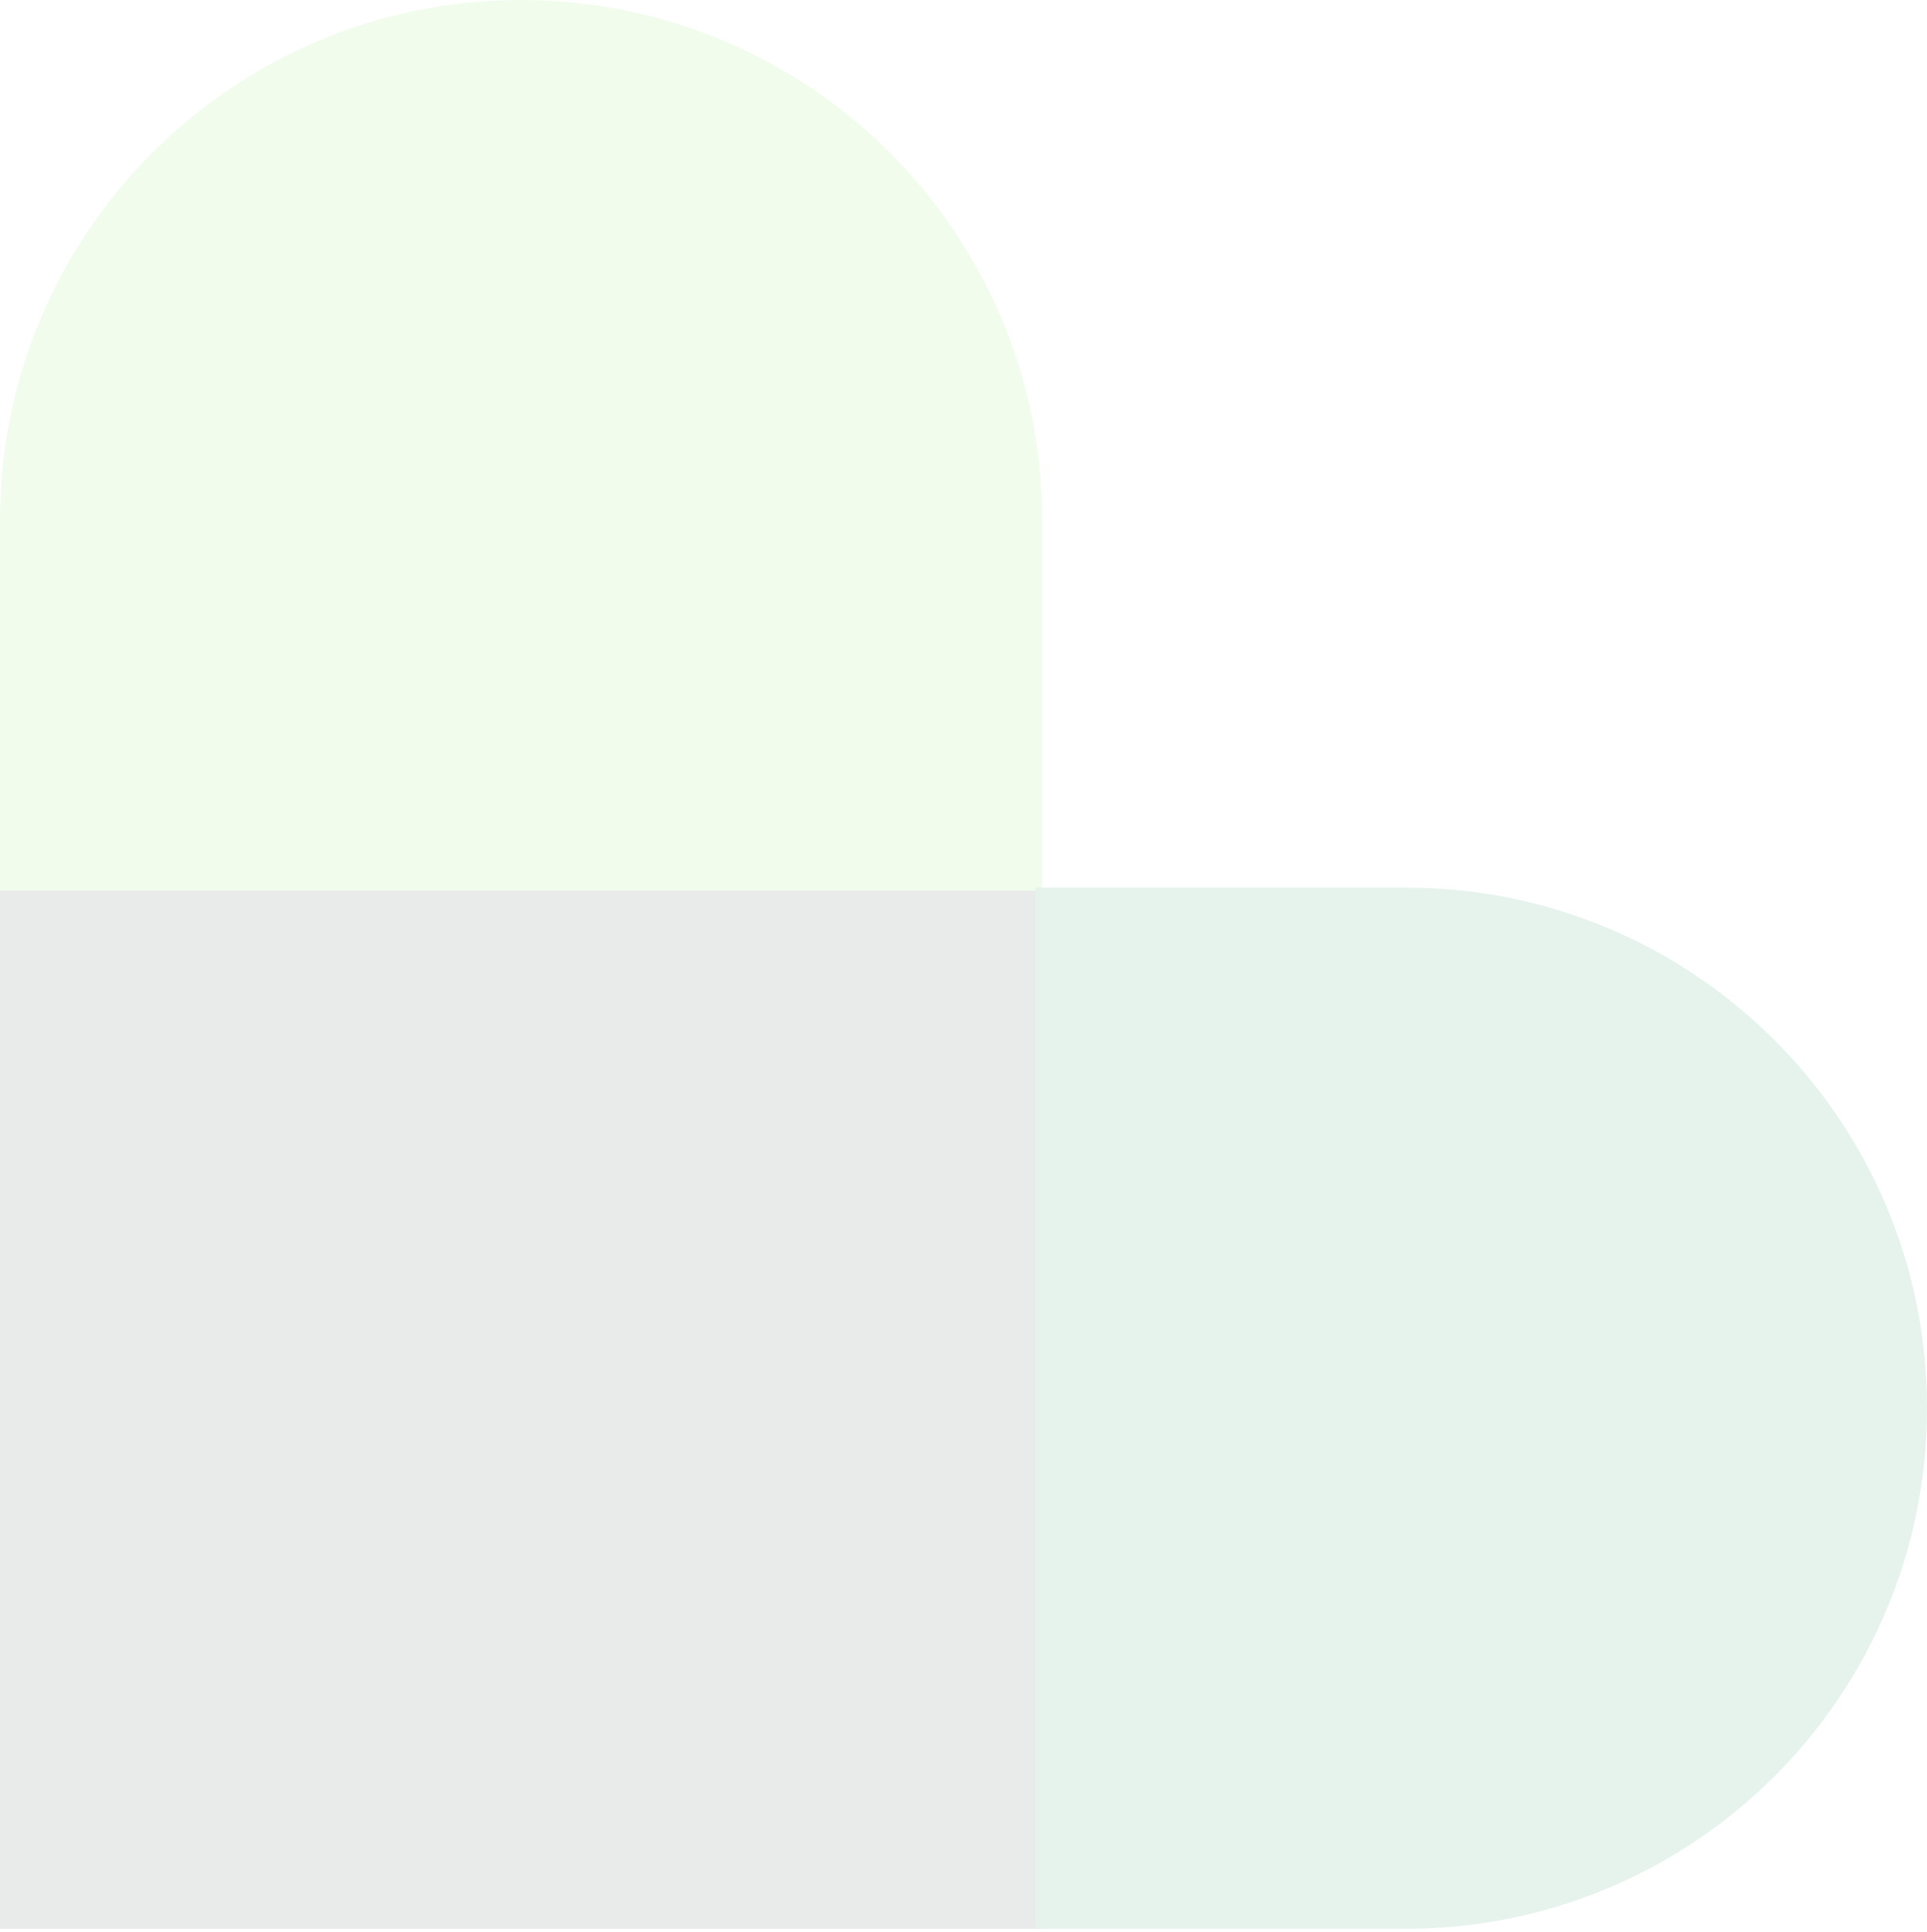 <svg width="446" height="447" viewBox="0 0 446 447" fill="none" xmlns="http://www.w3.org/2000/svg">
<g opacity="0.1">
<path d="M241.229 205.391H0V446.329H241.229V205.391Z" fill="#212529"/>
<path d="M120.615 0C53.974 0 0 53.909 0 120.469V206.127H241.229V120.469C241.229 53.909 187.255 0 120.615 0Z" fill="#74DD48"/>
<path d="M325.387 205.391H239.625V446.329H325.387C392.028 446.329 446.002 392.419 446.002 325.86C446.002 259.301 392.028 205.391 325.387 205.391Z" fill="#058348"/>
</g>
</svg>
